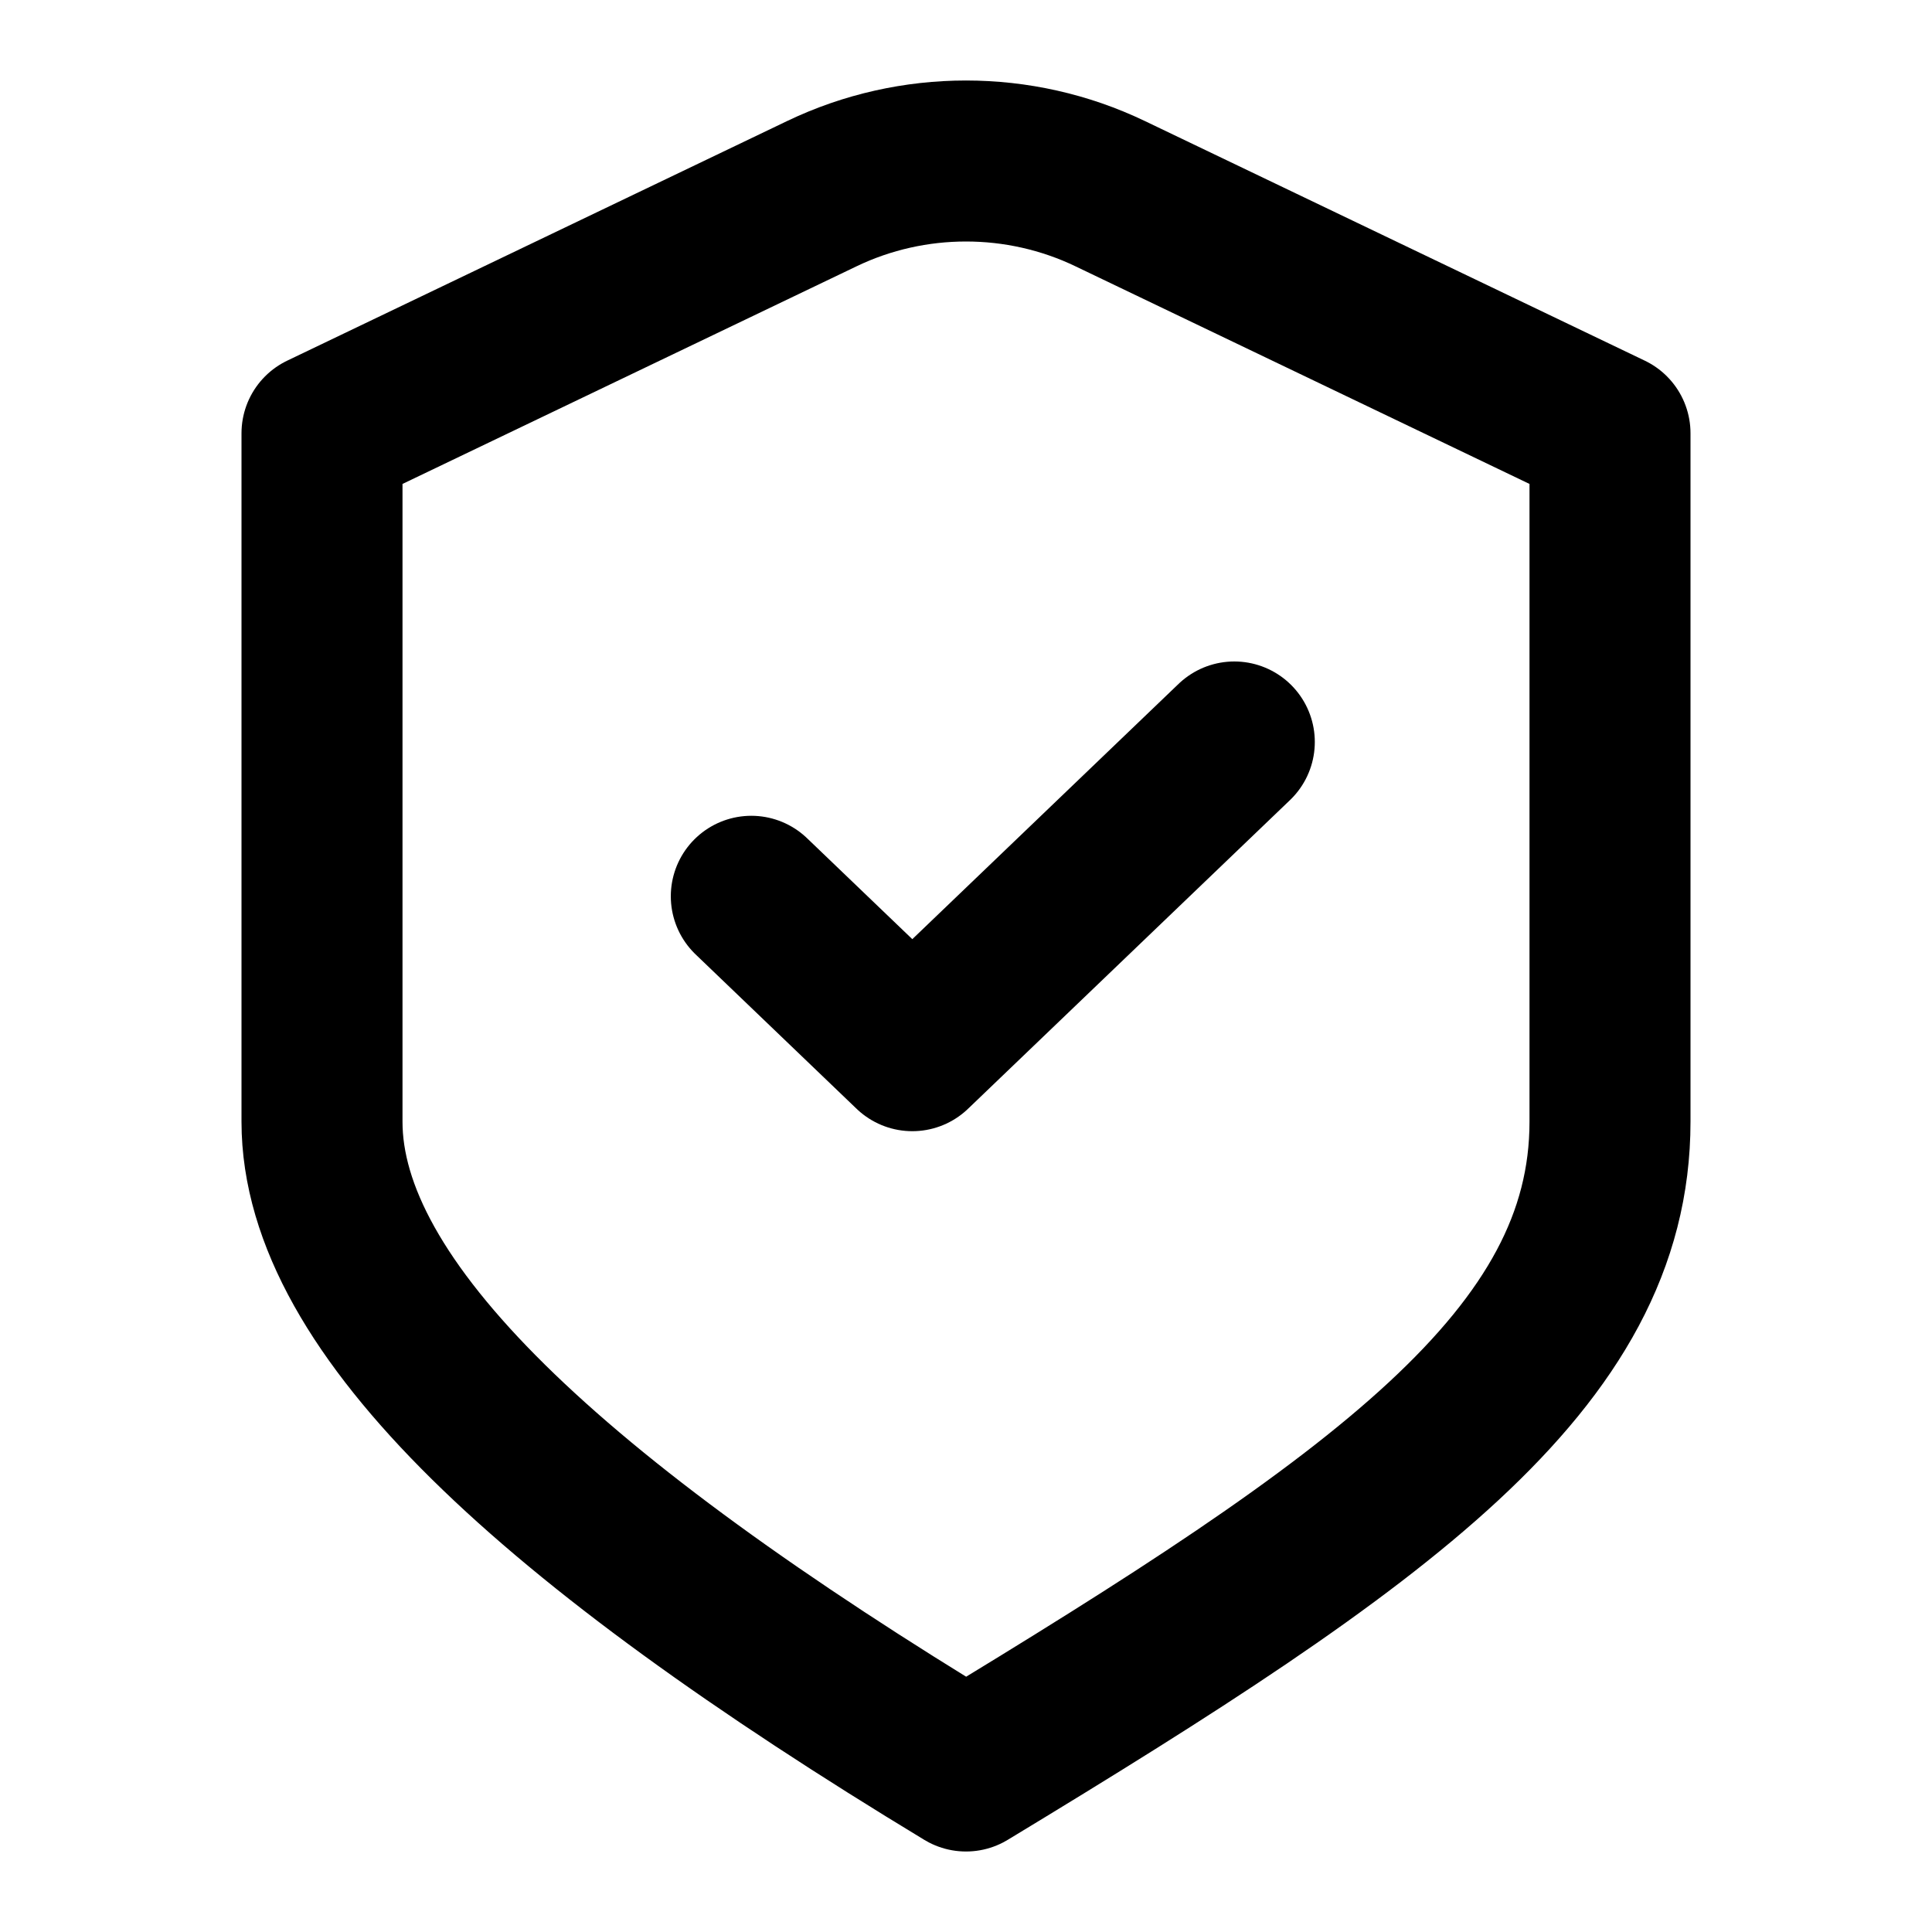 <svg xmlns="http://www.w3.org/2000/svg" fill="none" viewBox="0 0 24 24" height="24" width="24">
<path stroke-linejoin="round" stroke-linecap="round" stroke-width="2" stroke="black" d="M9.333 11.134L11.333 13.052L15.333 9.217M4 5.382L10.211 2.405C11.337 1.865 12.663 1.865 13.789 2.405L20 5.382C20 5.382 20 10.981 20 13.934C20 16.887 17.153 18.88 12 22C6.847 18.88 4 16.248 4 13.934V5.382Z"></path>
</svg>
